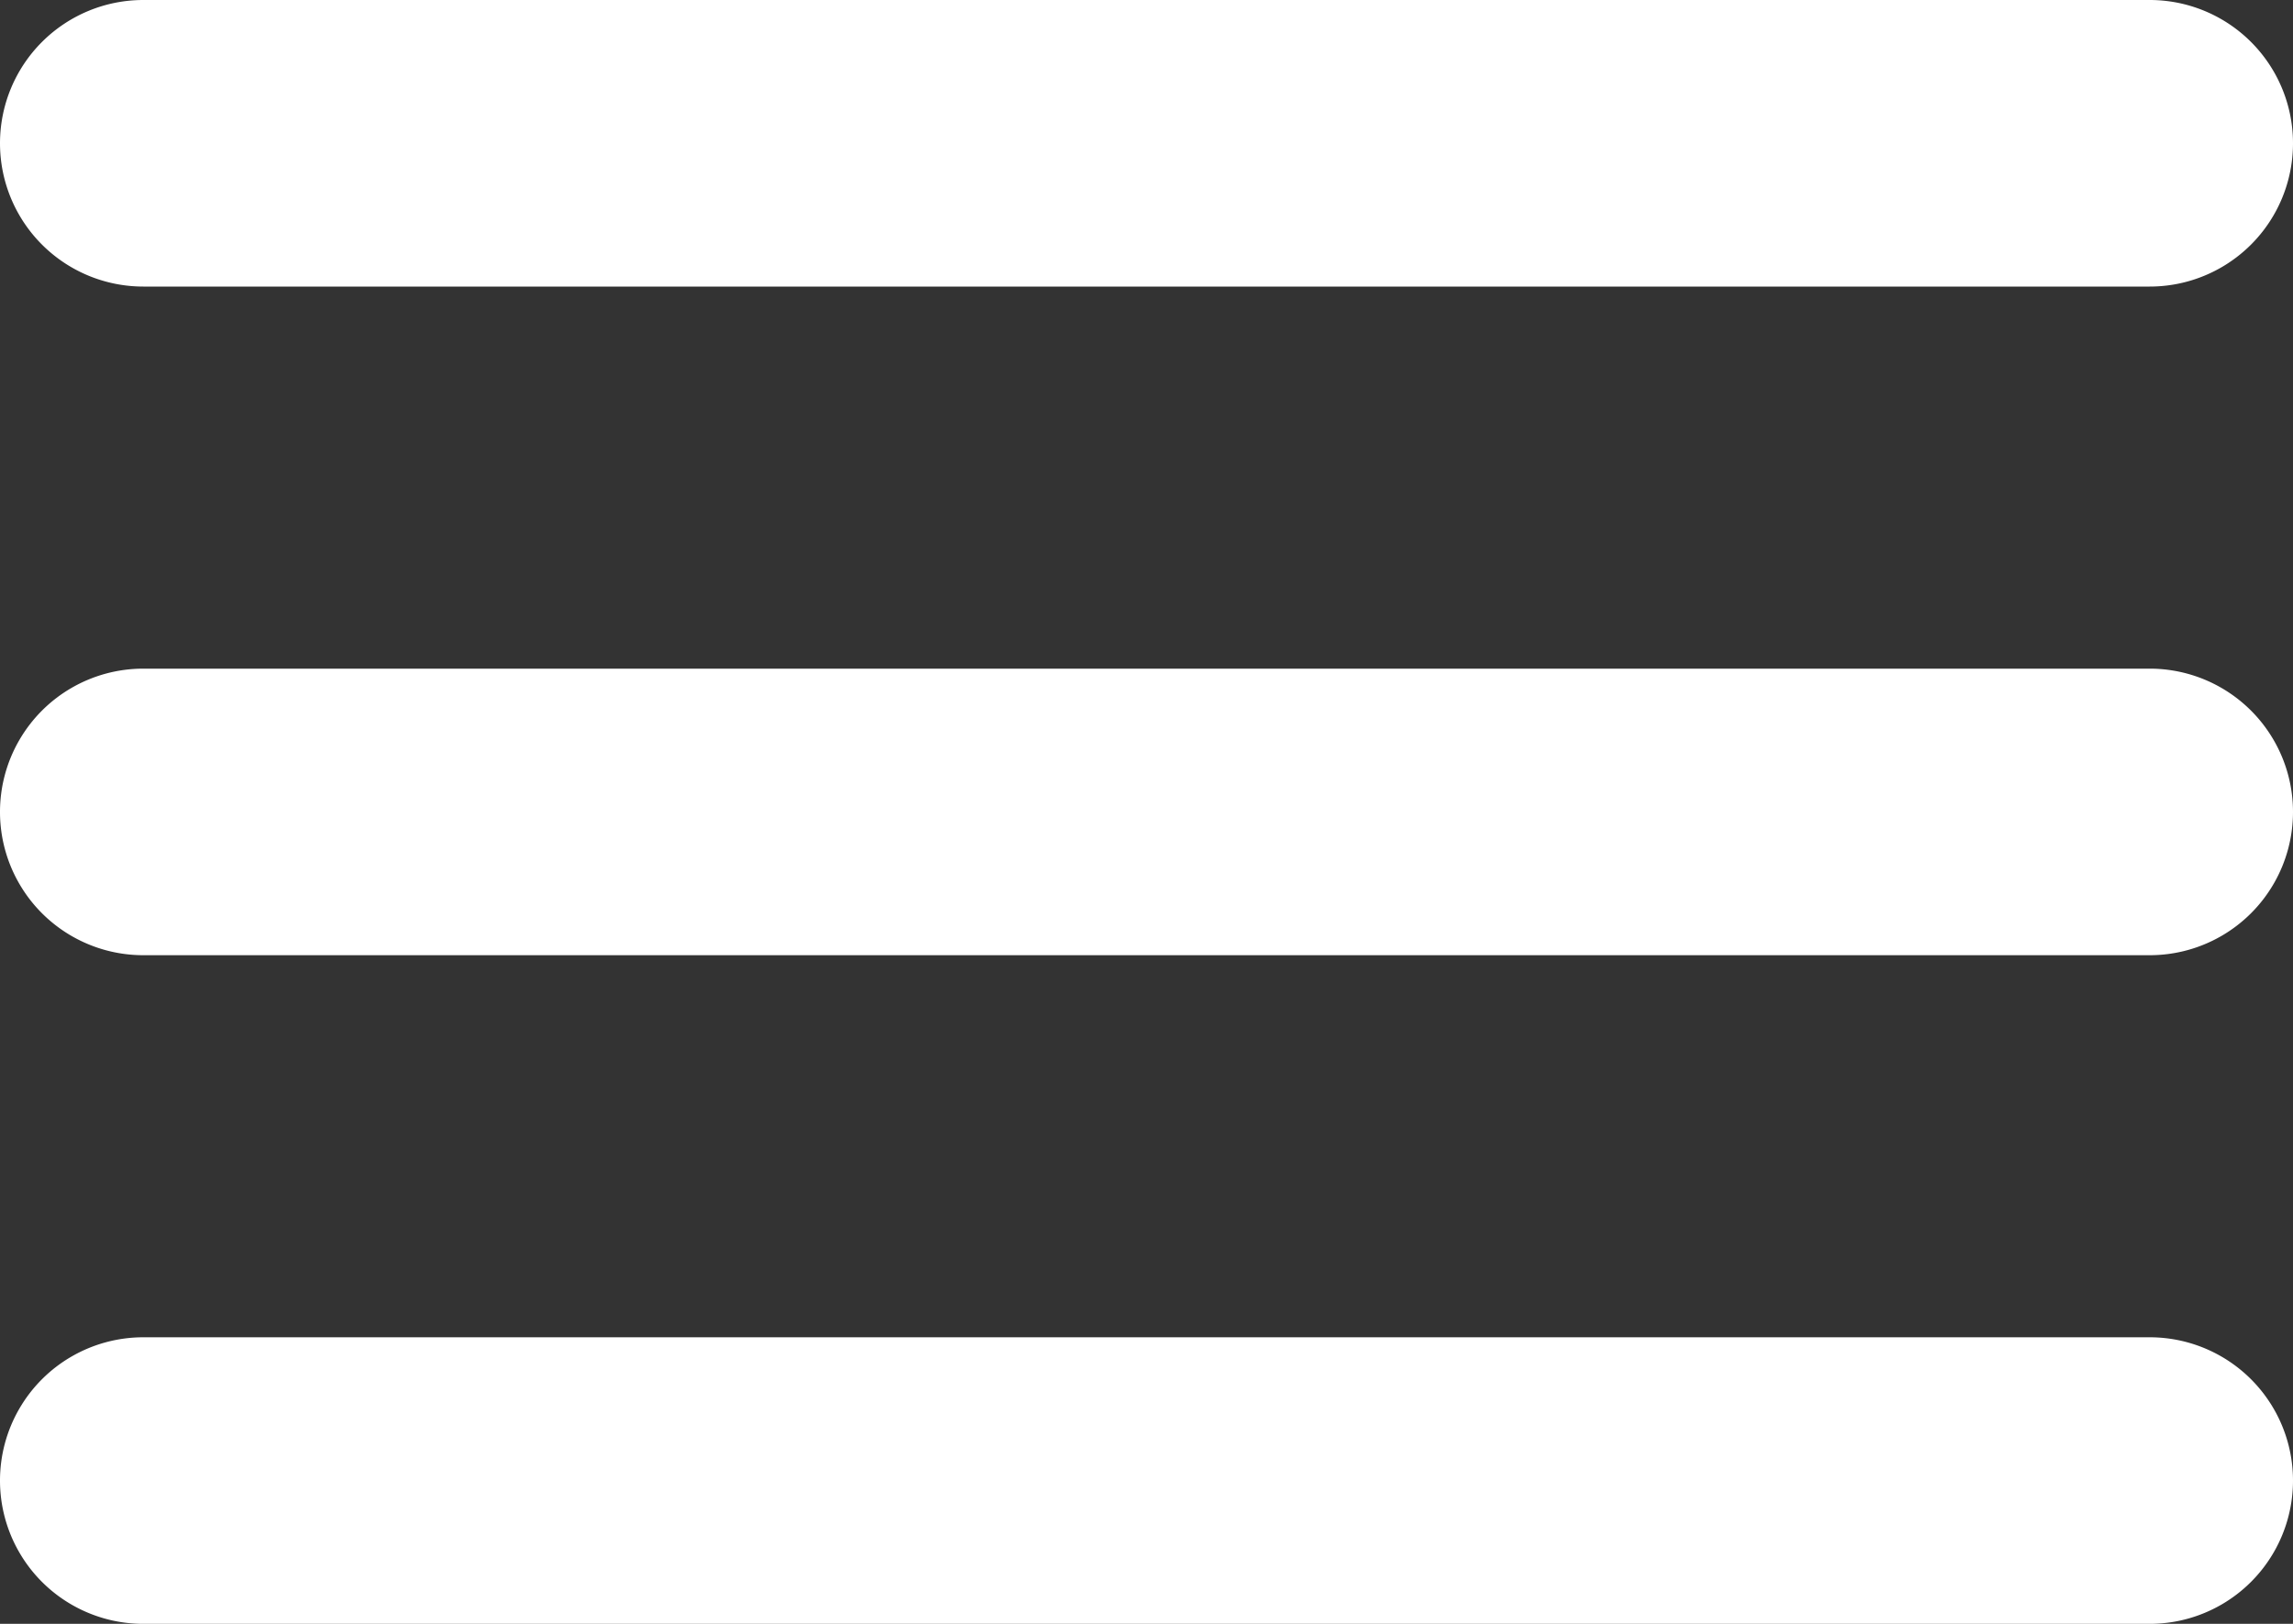 <svg xmlns="http://www.w3.org/2000/svg" width="24" height="17"><rect width="100%" height="100%" fill="#333333" stroke="none"/><path fill="#FFF" d="M1.5 17h21a1.5 1.5 0 000-3h-21a1.5 1.5 0 000 3zm0-7h21a1.5 1.5 0 000-3h-21a1.5 1.5 0 000 3zM0 1.5A1.5 1.5 0 001.5 3h21a1.5 1.5 0 000-3h-21A1.5 1.5 0 000 1.5z"/></svg>